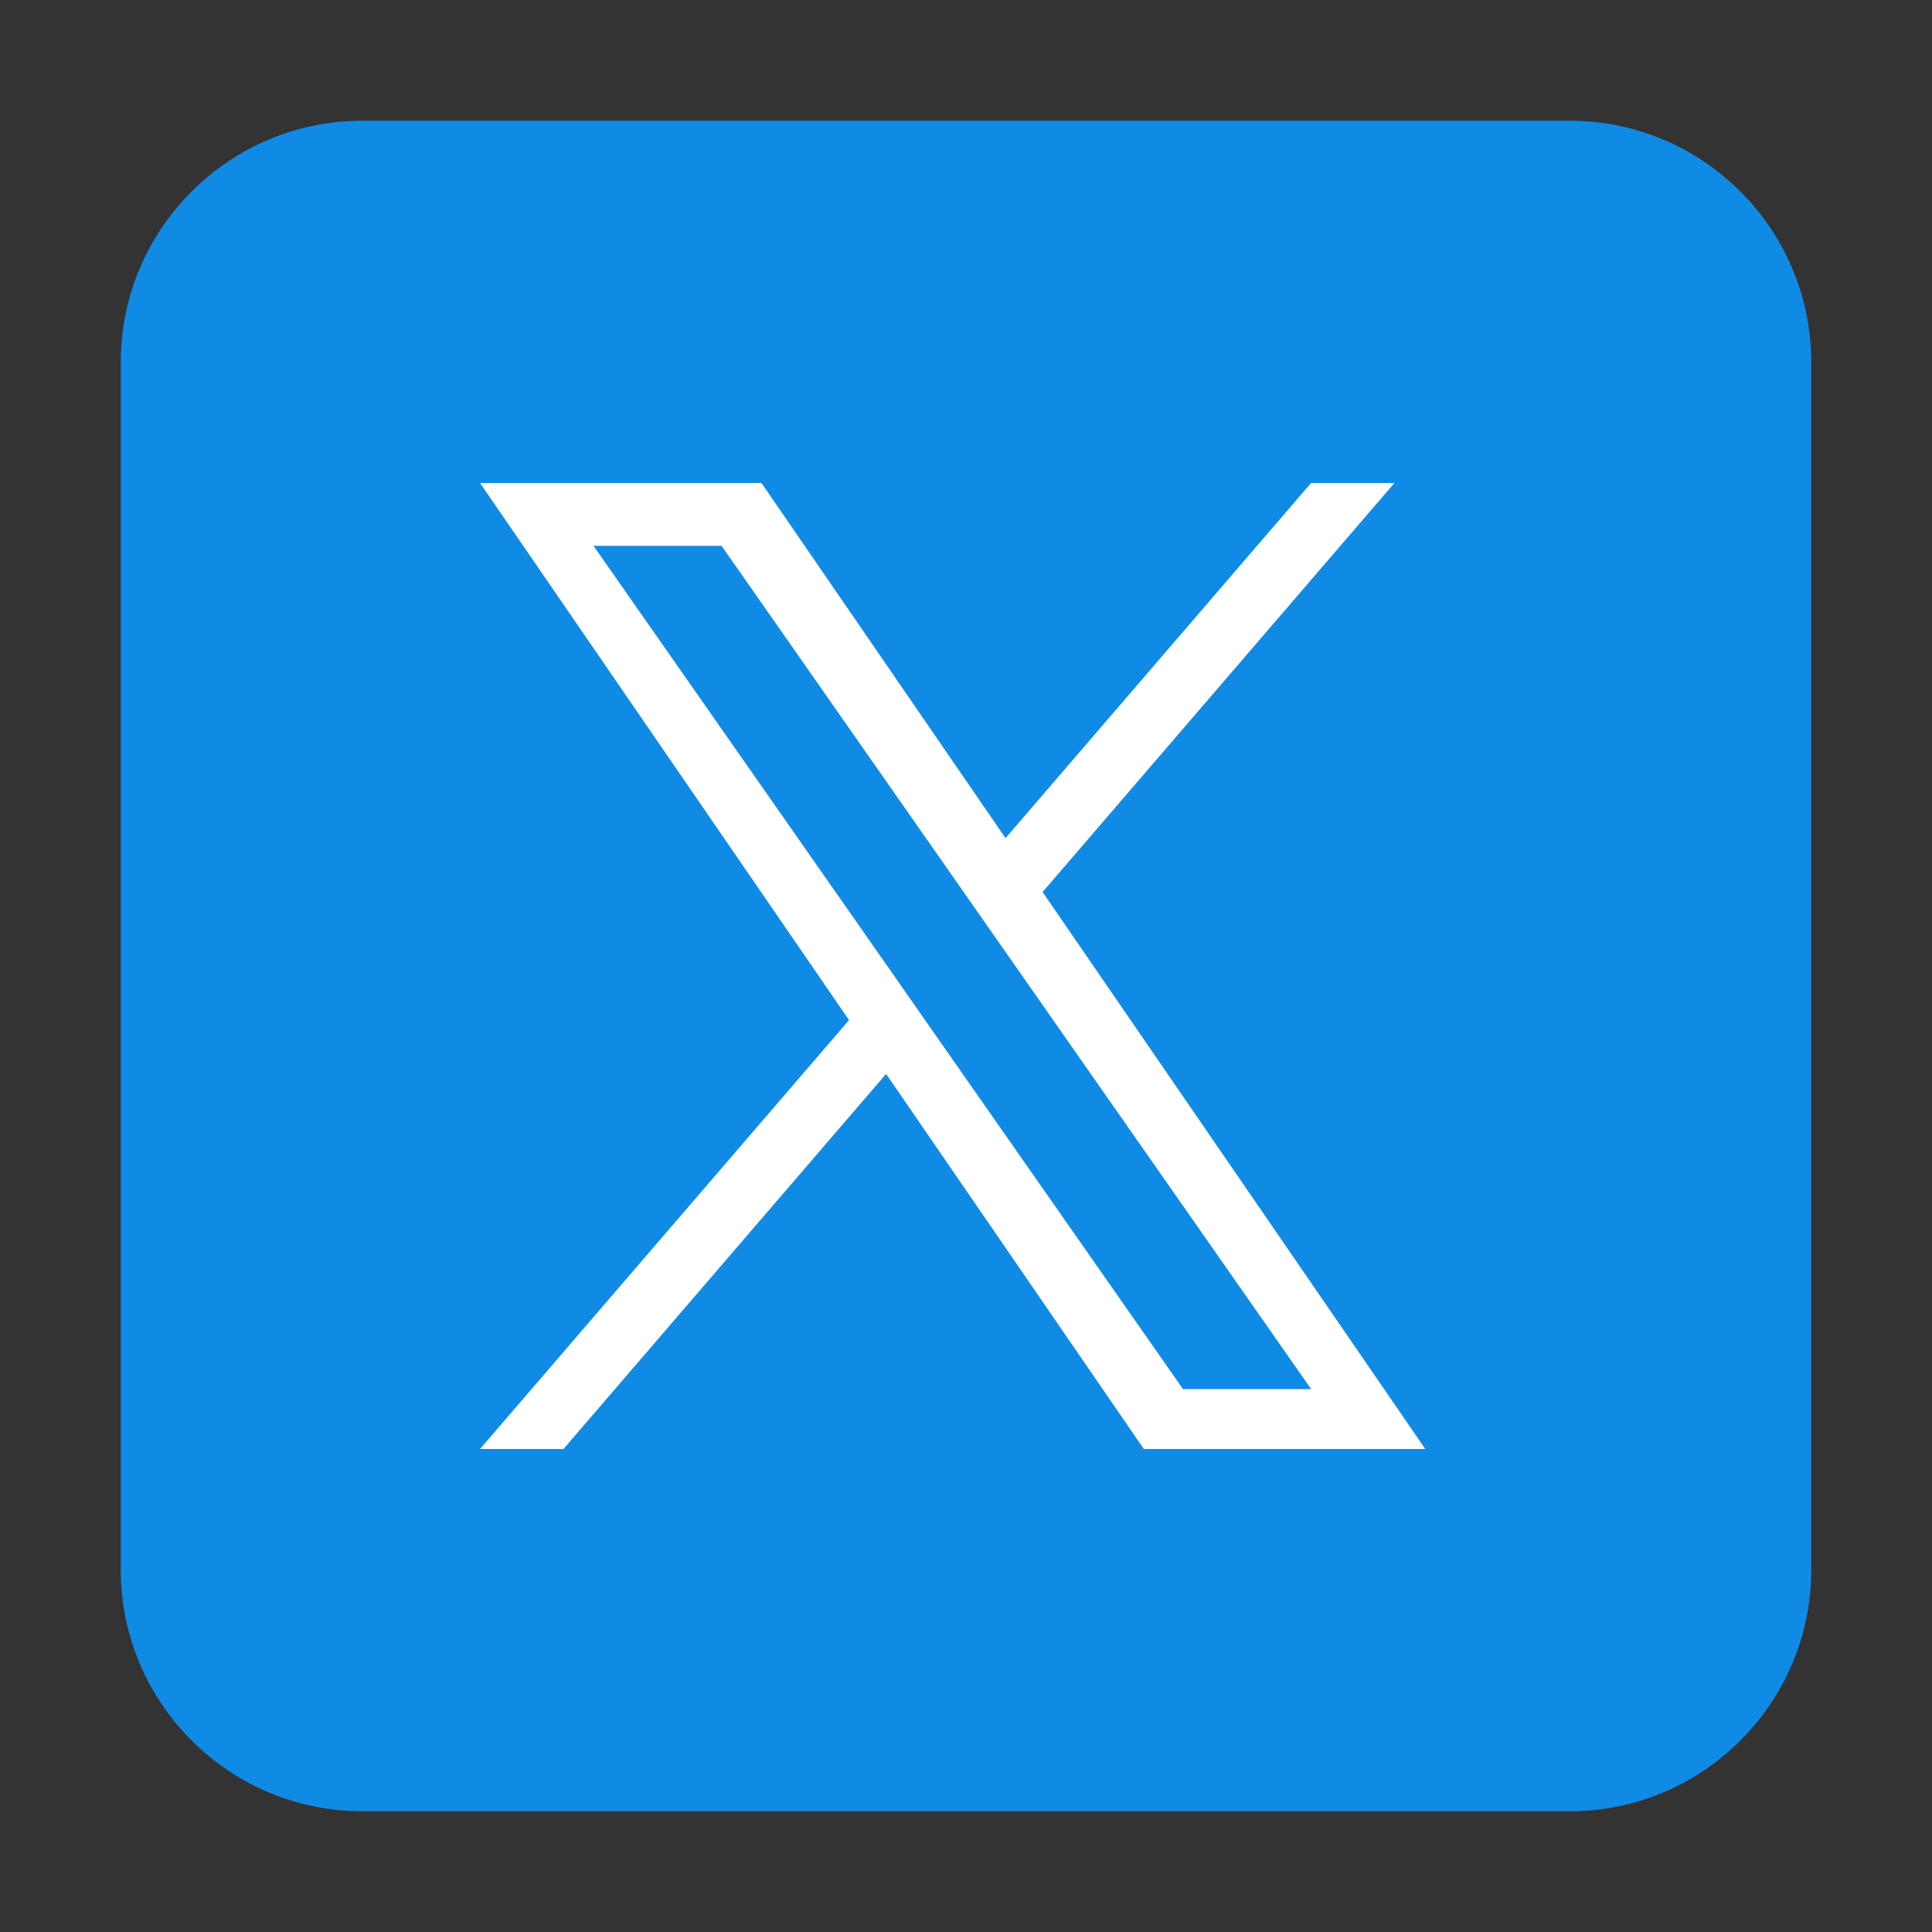 <svg width="28" height="28" viewBox="0 0 28 28" fill="none" xmlns="http://www.w3.org/2000/svg">
<rect x="0" y="0" width="28" height="28" fill="#333333" stroke="none"/>
<path d="M5.25 1.75C3.32 1.75 1.75 3.32 1.75 5.25V22.75C1.75 24.68 3.32 26.25 5.25 26.25H22.75C24.68 26.25 26.25 24.68 26.25 22.75V5.25C26.25 3.32 24.68 1.75 22.75 1.75H5.25ZM20.962 10.899C20.962 15.641 17.352 21.104 10.757 21.104C8.723 21.104 6.836 20.513 5.25 19.496C5.54 19.529 5.819 19.54 6.114 19.54C7.793 19.54 9.335 18.971 10.566 18.009C8.991 17.976 7.667 16.942 7.213 15.52C7.766 15.602 8.263 15.602 8.832 15.455C7.191 15.121 5.961 13.677 5.961 11.933V11.889C6.437 12.157 6.995 12.321 7.58 12.343C7.088 12.015 6.683 11.572 6.404 11.052C6.125 10.533 5.977 9.948 5.983 9.357C5.983 8.69 6.158 8.077 6.47 7.547C8.236 9.723 10.888 11.145 13.863 11.298C13.355 8.865 15.176 6.891 17.363 6.891C18.397 6.891 19.327 7.323 19.983 8.023C20.792 7.87 21.569 7.569 22.258 7.159C21.99 7.99 21.427 8.69 20.683 9.133C21.405 9.056 22.105 8.854 22.75 8.575C22.263 9.291 21.651 9.926 20.951 10.434C20.962 10.588 20.962 10.746 20.962 10.899Z" fill="#108BE5"/>
<rect x="2" y="2" width="24" height="24" rx="3" fill="#108BE5"/>
<path d="M15.11 12.928L20.209 7H19.001L14.573 12.147L11.036 7H6.957L12.305 14.784L6.957 21H8.166L12.842 15.564L16.577 21H20.656L15.11 12.928H15.11ZM13.454 14.852L12.913 14.077L8.601 7.91H10.457L13.937 12.887L14.479 13.662L19.002 20.132H17.145L13.454 14.852V14.852Z" fill="white"/>
</svg>
